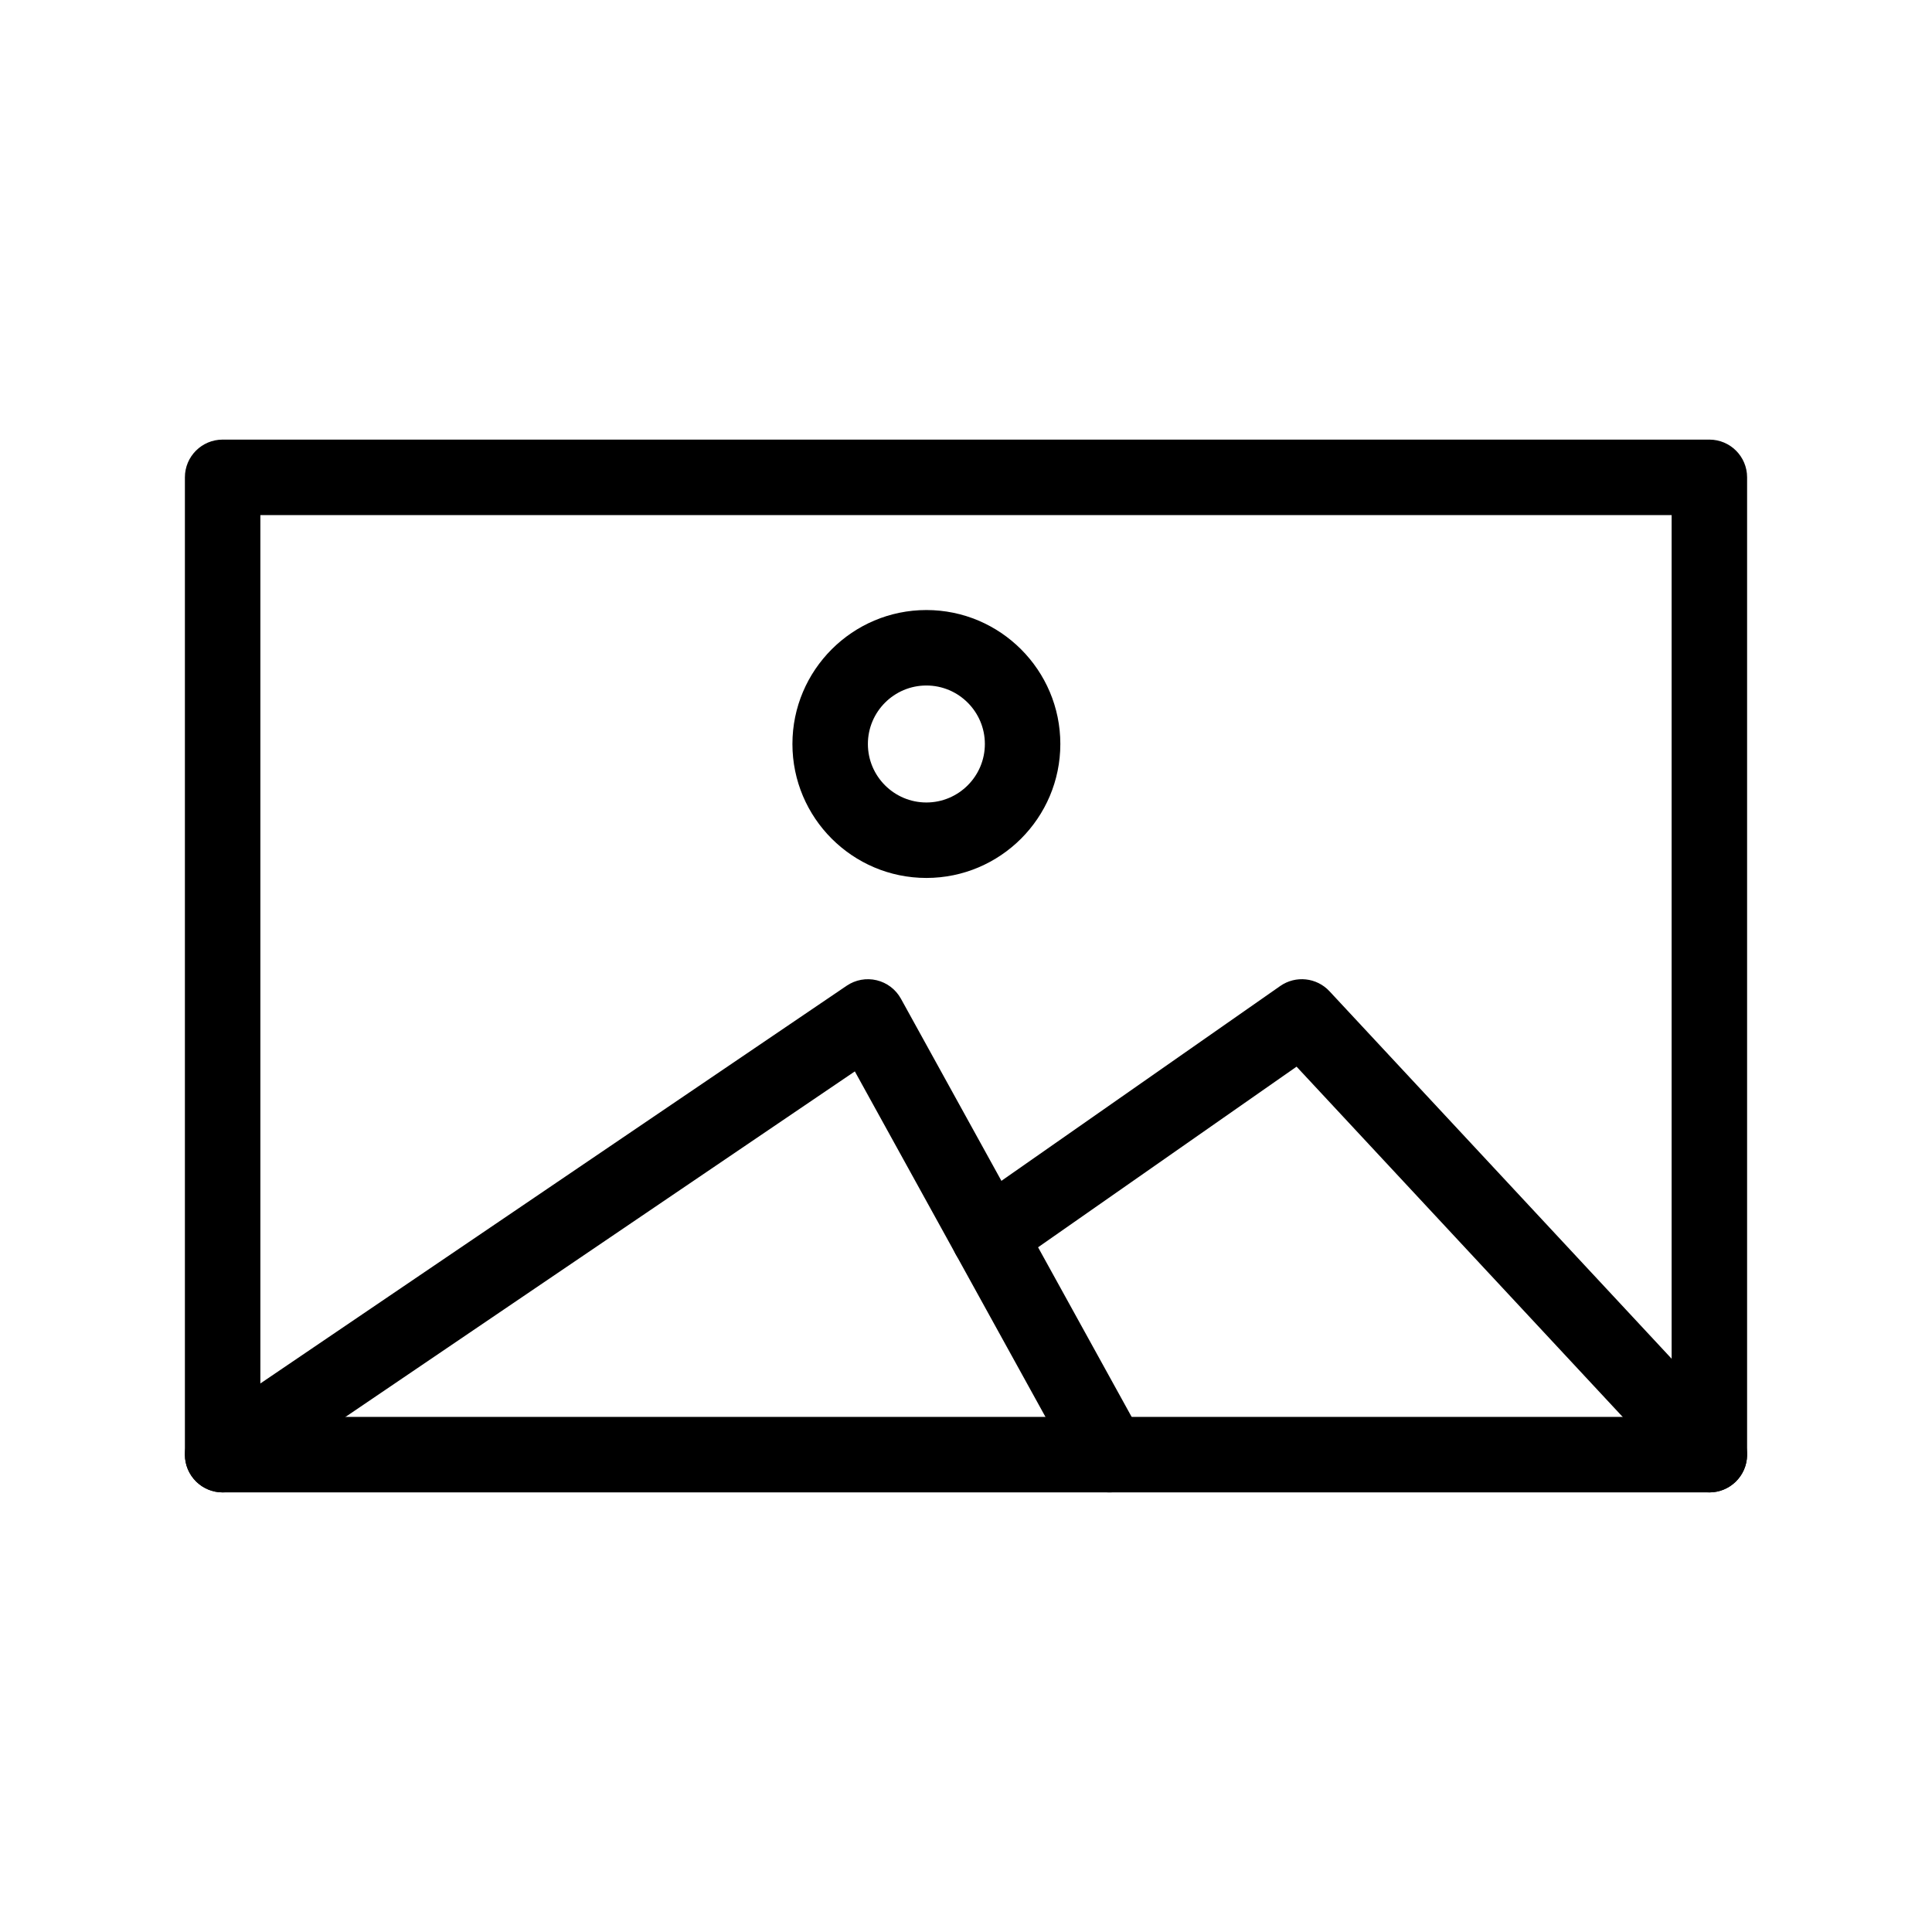 <?xml version="1.0" ?>
<!DOCTYPE svg  PUBLIC '-//W3C//DTD SVG 1.1//EN'  'http://www.w3.org/Graphics/SVG/1.1/DTD/svg11.dtd'>
<!-- Скачано с сайта svg4.ru / Downloaded from svg4.ru -->
<svg fill="#000000" width="800px" height="800px" viewBox="0 0 512 512" enable-background="new 0 0 512 512" id="Layer_1" version="1.1" xml:space="preserve" xmlns="http://www.w3.org/2000/svg" xmlns:xlink="http://www.w3.org/1999/xlink">
<g>
<g>
<path d="M453,395.5H59c-5.522,0-10-4.478-10-10v-259c0-5.522,4.478-10,10-10h394c5.522,0,10,4.478,10,10v259    C463,391.022,458.522,395.5,453,395.5z M69,375.5h374v-239H69V375.5z"/>
</g>
<g>
<path d="M294.009,395.502c-3.524,0-6.941-1.867-8.765-5.171l-58.703-106.4L64.614,393.775c-4.569,3.102-10.789,1.91-13.89-2.661    s-1.909-10.789,2.661-13.89l171-116c2.328-1.579,5.21-2.105,7.945-1.449c2.734,0.655,5.066,2.432,6.425,4.894l64,116    c2.668,4.836,0.91,10.919-3.925,13.587C297.299,395.101,295.643,395.502,294.009,395.502z"/>
</g>
<g>
<path d="M453.002,395.5c-2.68,0-5.351-1.07-7.321-3.186L343.604,282.676l-75.876,53.021c-4.525,3.164-10.761,2.057-13.925-2.47    c-3.163-4.526-2.058-10.761,2.47-13.925l83-58c4.085-2.854,9.649-2.266,13.047,1.383l108,116    c3.763,4.042,3.537,10.37-0.505,14.134C457.888,394.612,455.441,395.5,453.002,395.5z"/>
</g>
<g>
<path d="M245.5,232.666c-19.575,0-35.5-15.925-35.5-35.5s15.925-35.5,35.5-35.5s35.5,15.925,35.5,35.5    S265.075,232.666,245.5,232.666z M245.5,181.666c-8.547,0-15.5,6.953-15.5,15.5s6.953,15.5,15.5,15.5s15.5-6.953,15.5-15.5    S254.047,181.666,245.5,181.666z"/>
</g>
</g>
</svg>